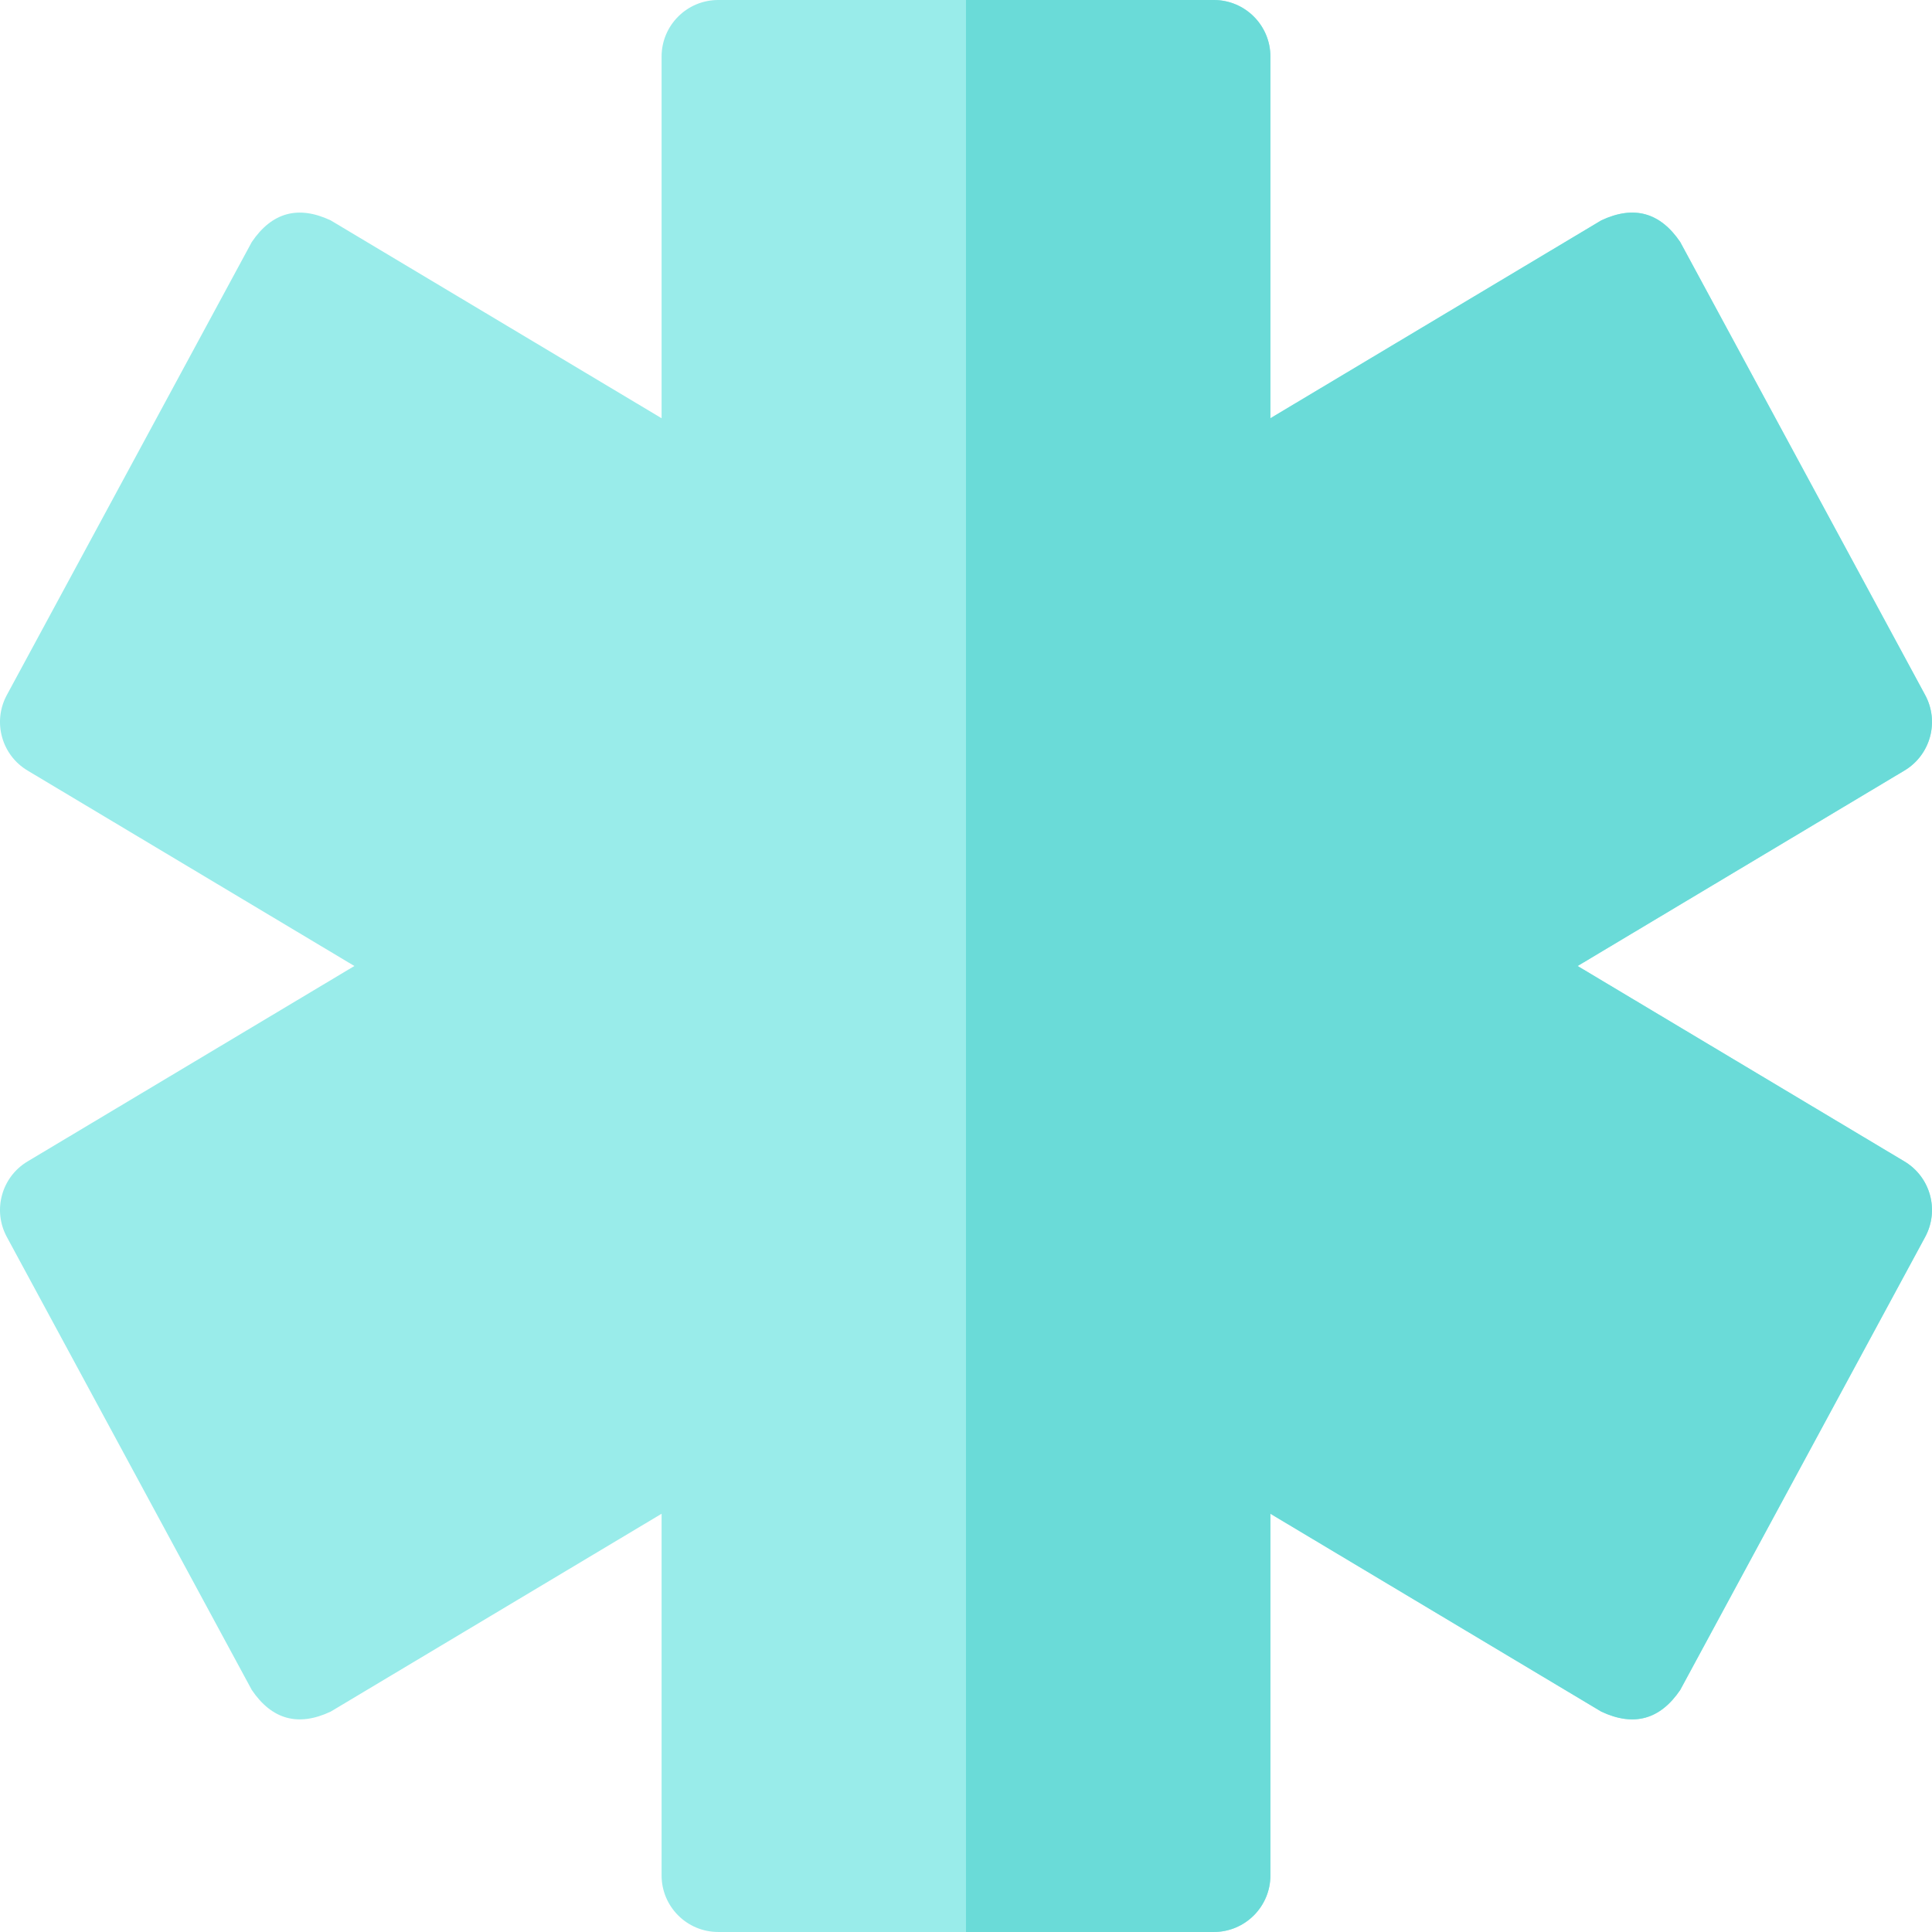 <?xml version="1.0" encoding="UTF-8"?> <svg xmlns="http://www.w3.org/2000/svg" viewBox="0 0 512 512"><path d="m321.672 511.996h-131.344c-8.285 0-15-6.715-15-15v-95.836l-87.707 52.445c-8.598 4.031-15.559 2.117-20.891-5.738l-64.922-120.066c-3.82-7.066-1.398-15.887 5.496-20.008l86.613-51.793-86.613-51.797c-6.895-4.121-9.316-12.941-5.496-20.008l64.922-120.066c5.332-7.855 12.293-9.77 20.891-5.738l87.707 52.445v-95.836c0-8.285 6.715-15 15-15h131.344c8.285 0 15 6.715 15 15v95.836l87.703-52.445c8.598-4.031 15.562-2.117 20.895 5.738l64.922 120.066c3.82 7.066 1.398 15.887-5.496 20.008l-86.613 51.797 86.613 51.793c6.895 4.121 9.316 12.941 5.496 20.008l-64.922 120.066c-5.332 7.855-12.297 9.77-20.895 5.738l-87.703-52.445v95.836c0 8.285-6.715 15-15 15zm0 0" fill="#99ecea"></path><path d="m504.695 307.793-86.613-51.793 86.613-51.797c6.895-4.121 9.316-12.941 5.496-20.008l-64.922-120.066c-5.332-7.855-12.297-9.77-20.895-5.738l-87.703 52.445v-95.836c0-8.285-6.719-15-15-15h-65.672v511.996h65.672c8.281 0 15-6.715 15-15v-95.836l87.703 52.445c8.598 4.031 15.562 2.117 20.895-5.738l64.922-120.066c3.82-7.066 1.398-15.887-5.496-20.008zm0 0" fill="#6adbd8"></path></svg> 